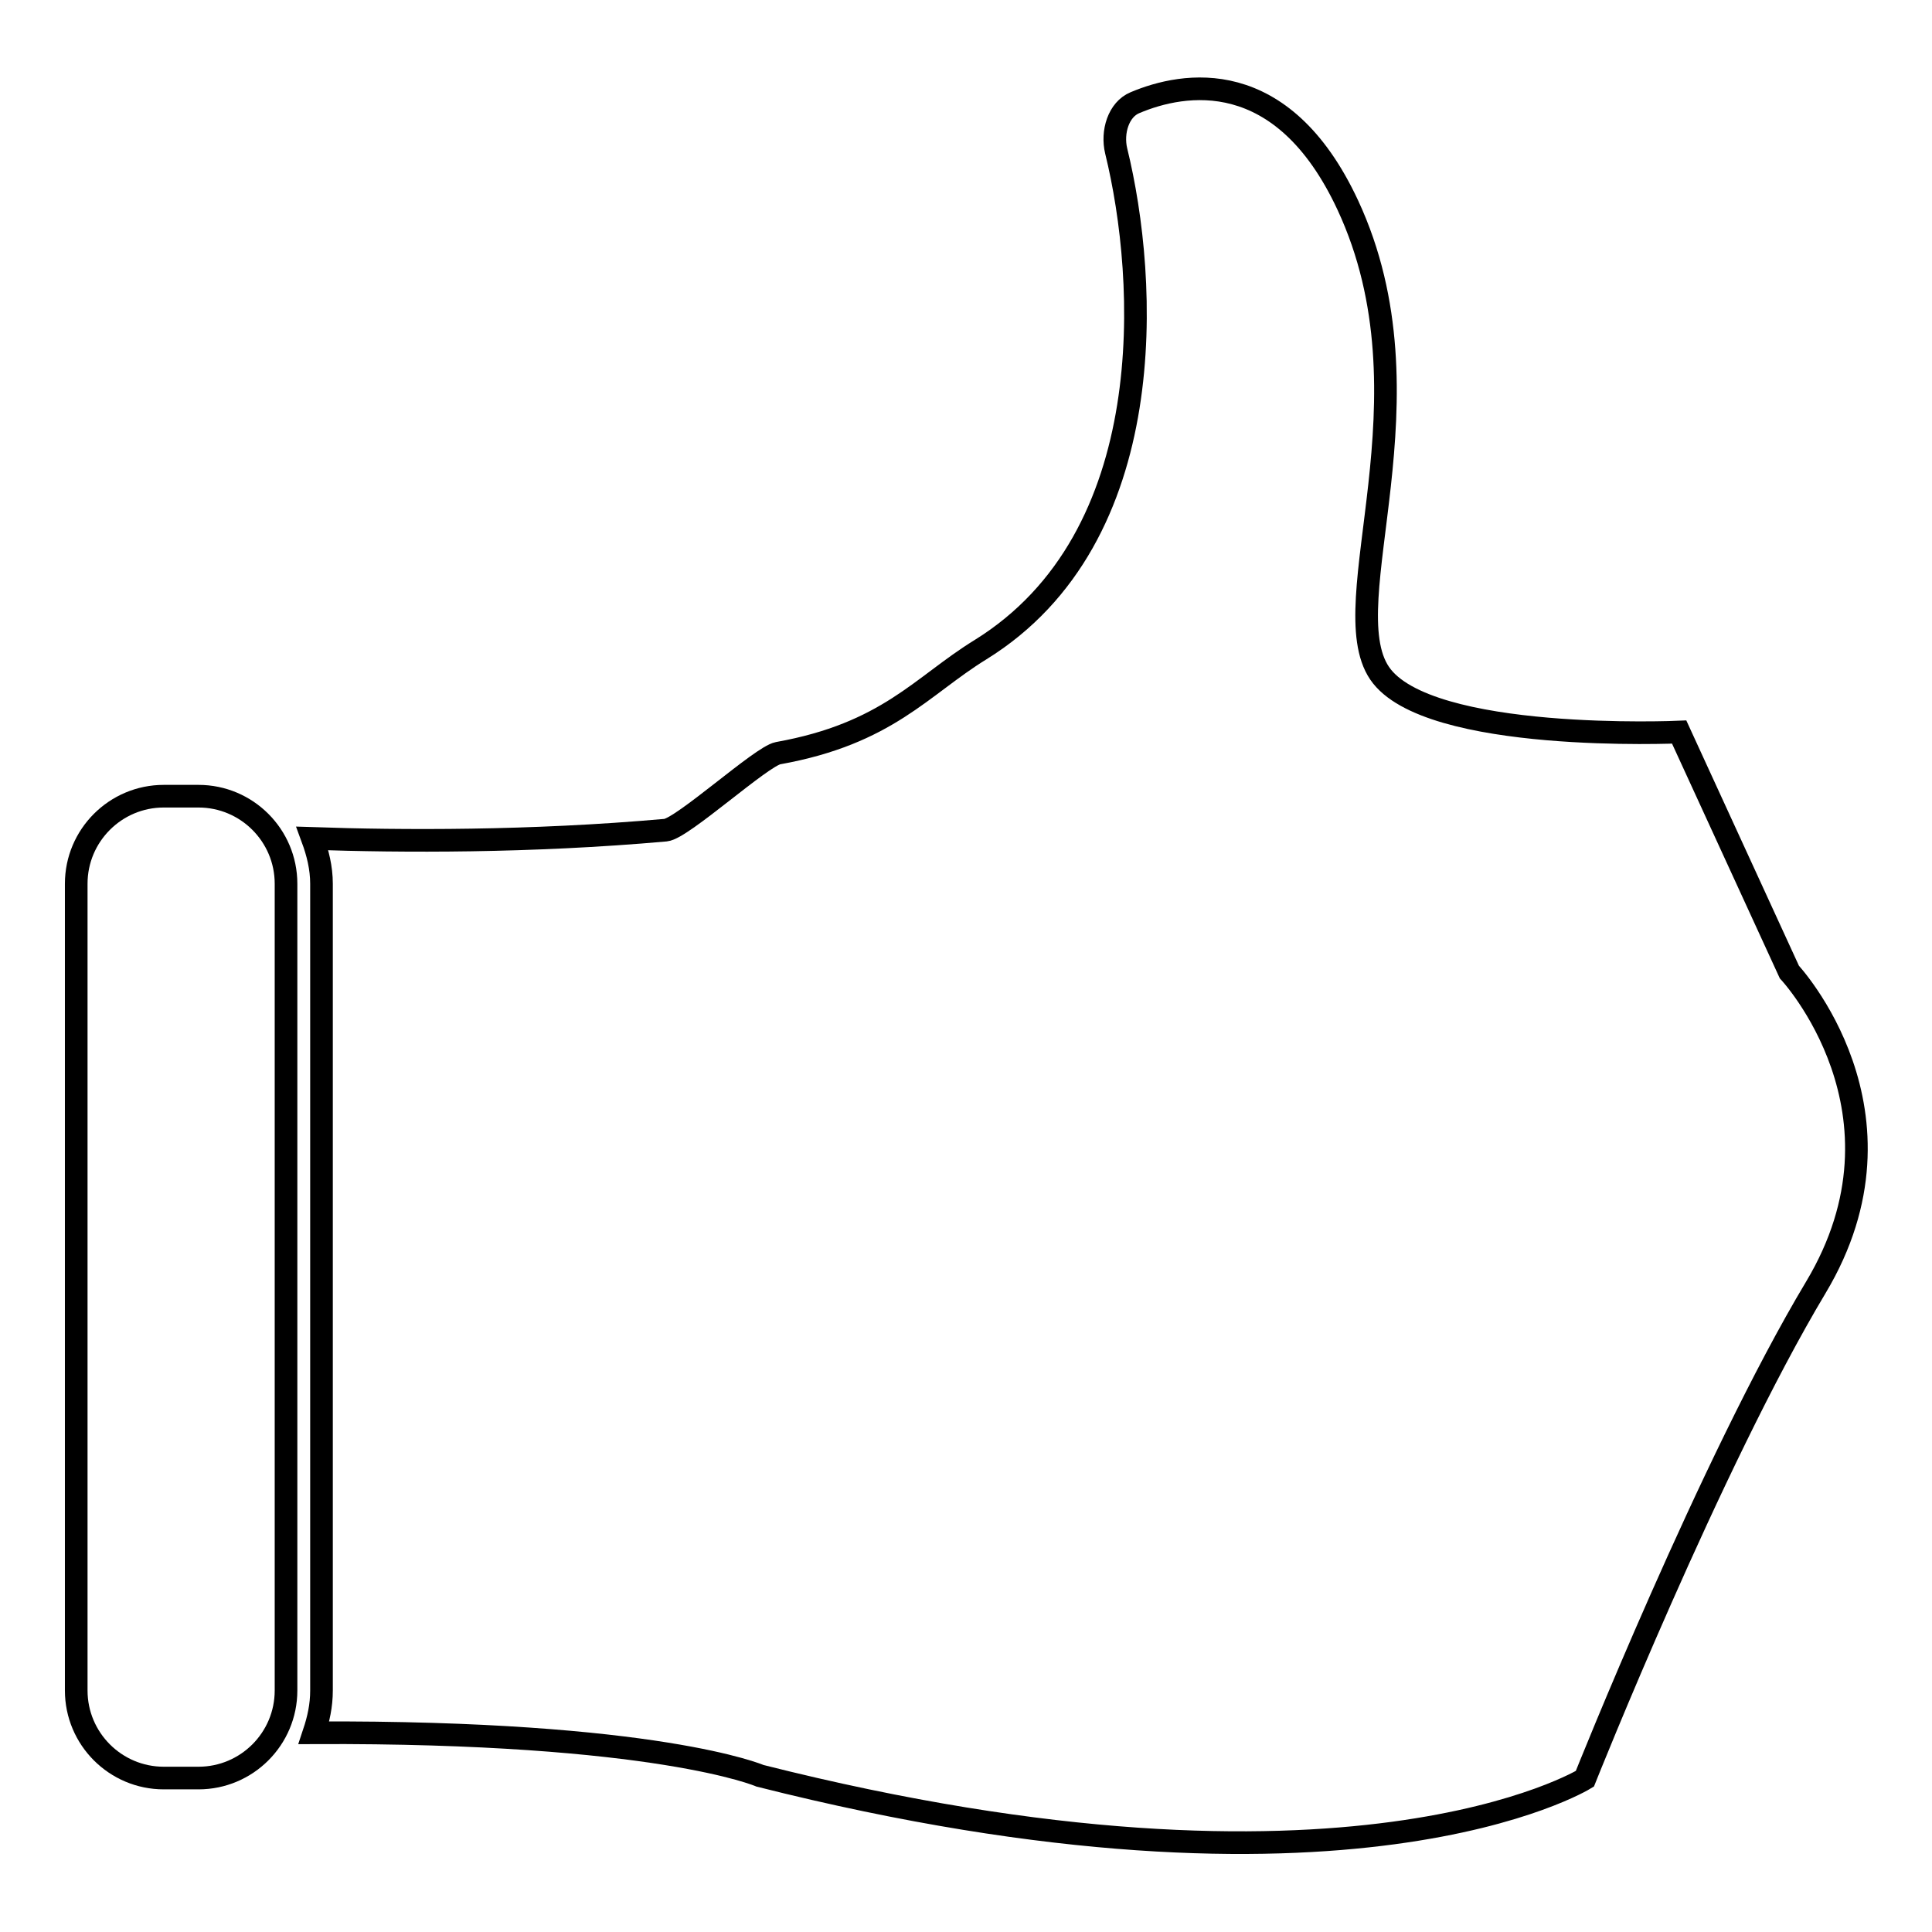 <?xml version="1.0" encoding="utf-8"?>
<!-- Svg Vector Icons : http://www.onlinewebfonts.com/icon -->
<!DOCTYPE svg PUBLIC "-//W3C//DTD SVG 1.1//EN" "http://www.w3.org/Graphics/SVG/1.1/DTD/svg11.dtd">
<svg version="1.1" xmlns="http://www.w3.org/2000/svg" xmlns:xlink="http://www.w3.org/1999/xlink" x="0px" y="0px" viewBox="0 0 256 256" enable-background="new 0 0 256 256" xml:space="preserve">
<g><g><g><g><path stroke-width="3" fill-opacity="0" stroke="#000000"  d="M237.1,128.8L222.5,97c0,0-33.4,1.5-39.7-7.8c-6.3-9.3,7.7-36.4-4.2-62c-8.7-18.7-21.8-16.3-28.2-13.6c-2.2,0.9-3.1,3.9-2.5,6.4c4.2,17.1,6.1,51.2-18,66.1c-7.8,4.8-12.3,11.1-26.8,13.7c-2.2,0.4-12.7,10-14.9,10.2c-18,1.6-35,1.5-46.8,1.1c0.7,1.9,1.2,3.9,1.2,6v106.9c0,2-0.4,3.8-1,5.6c45.5-0.2,59.1,5.7,59.1,5.7c78,19.7,109.3,0.4,109.3,0.4s16.7-41.9,30.6-65.1C254.5,147.4,237.1,128.8,237.1,128.8z"/><path stroke-width="3" fill-opacity="0" stroke="#000000"  d="M26.3,105.5h-4.6c-6.4,0-11.6,5.2-11.6,11.6v106.9c0,6.4,5.2,11.6,11.6,11.6h4.6c6.4,0,11.6-5.2,11.6-11.6V117.1C37.9,110.7,32.7,105.5,26.3,105.5z"/></g></g><g></g><g></g><g></g><g></g><g></g><g></g><g></g><g></g><g></g><g></g><g></g><g></g><g></g><g></g><g></g></g></g>
</svg>